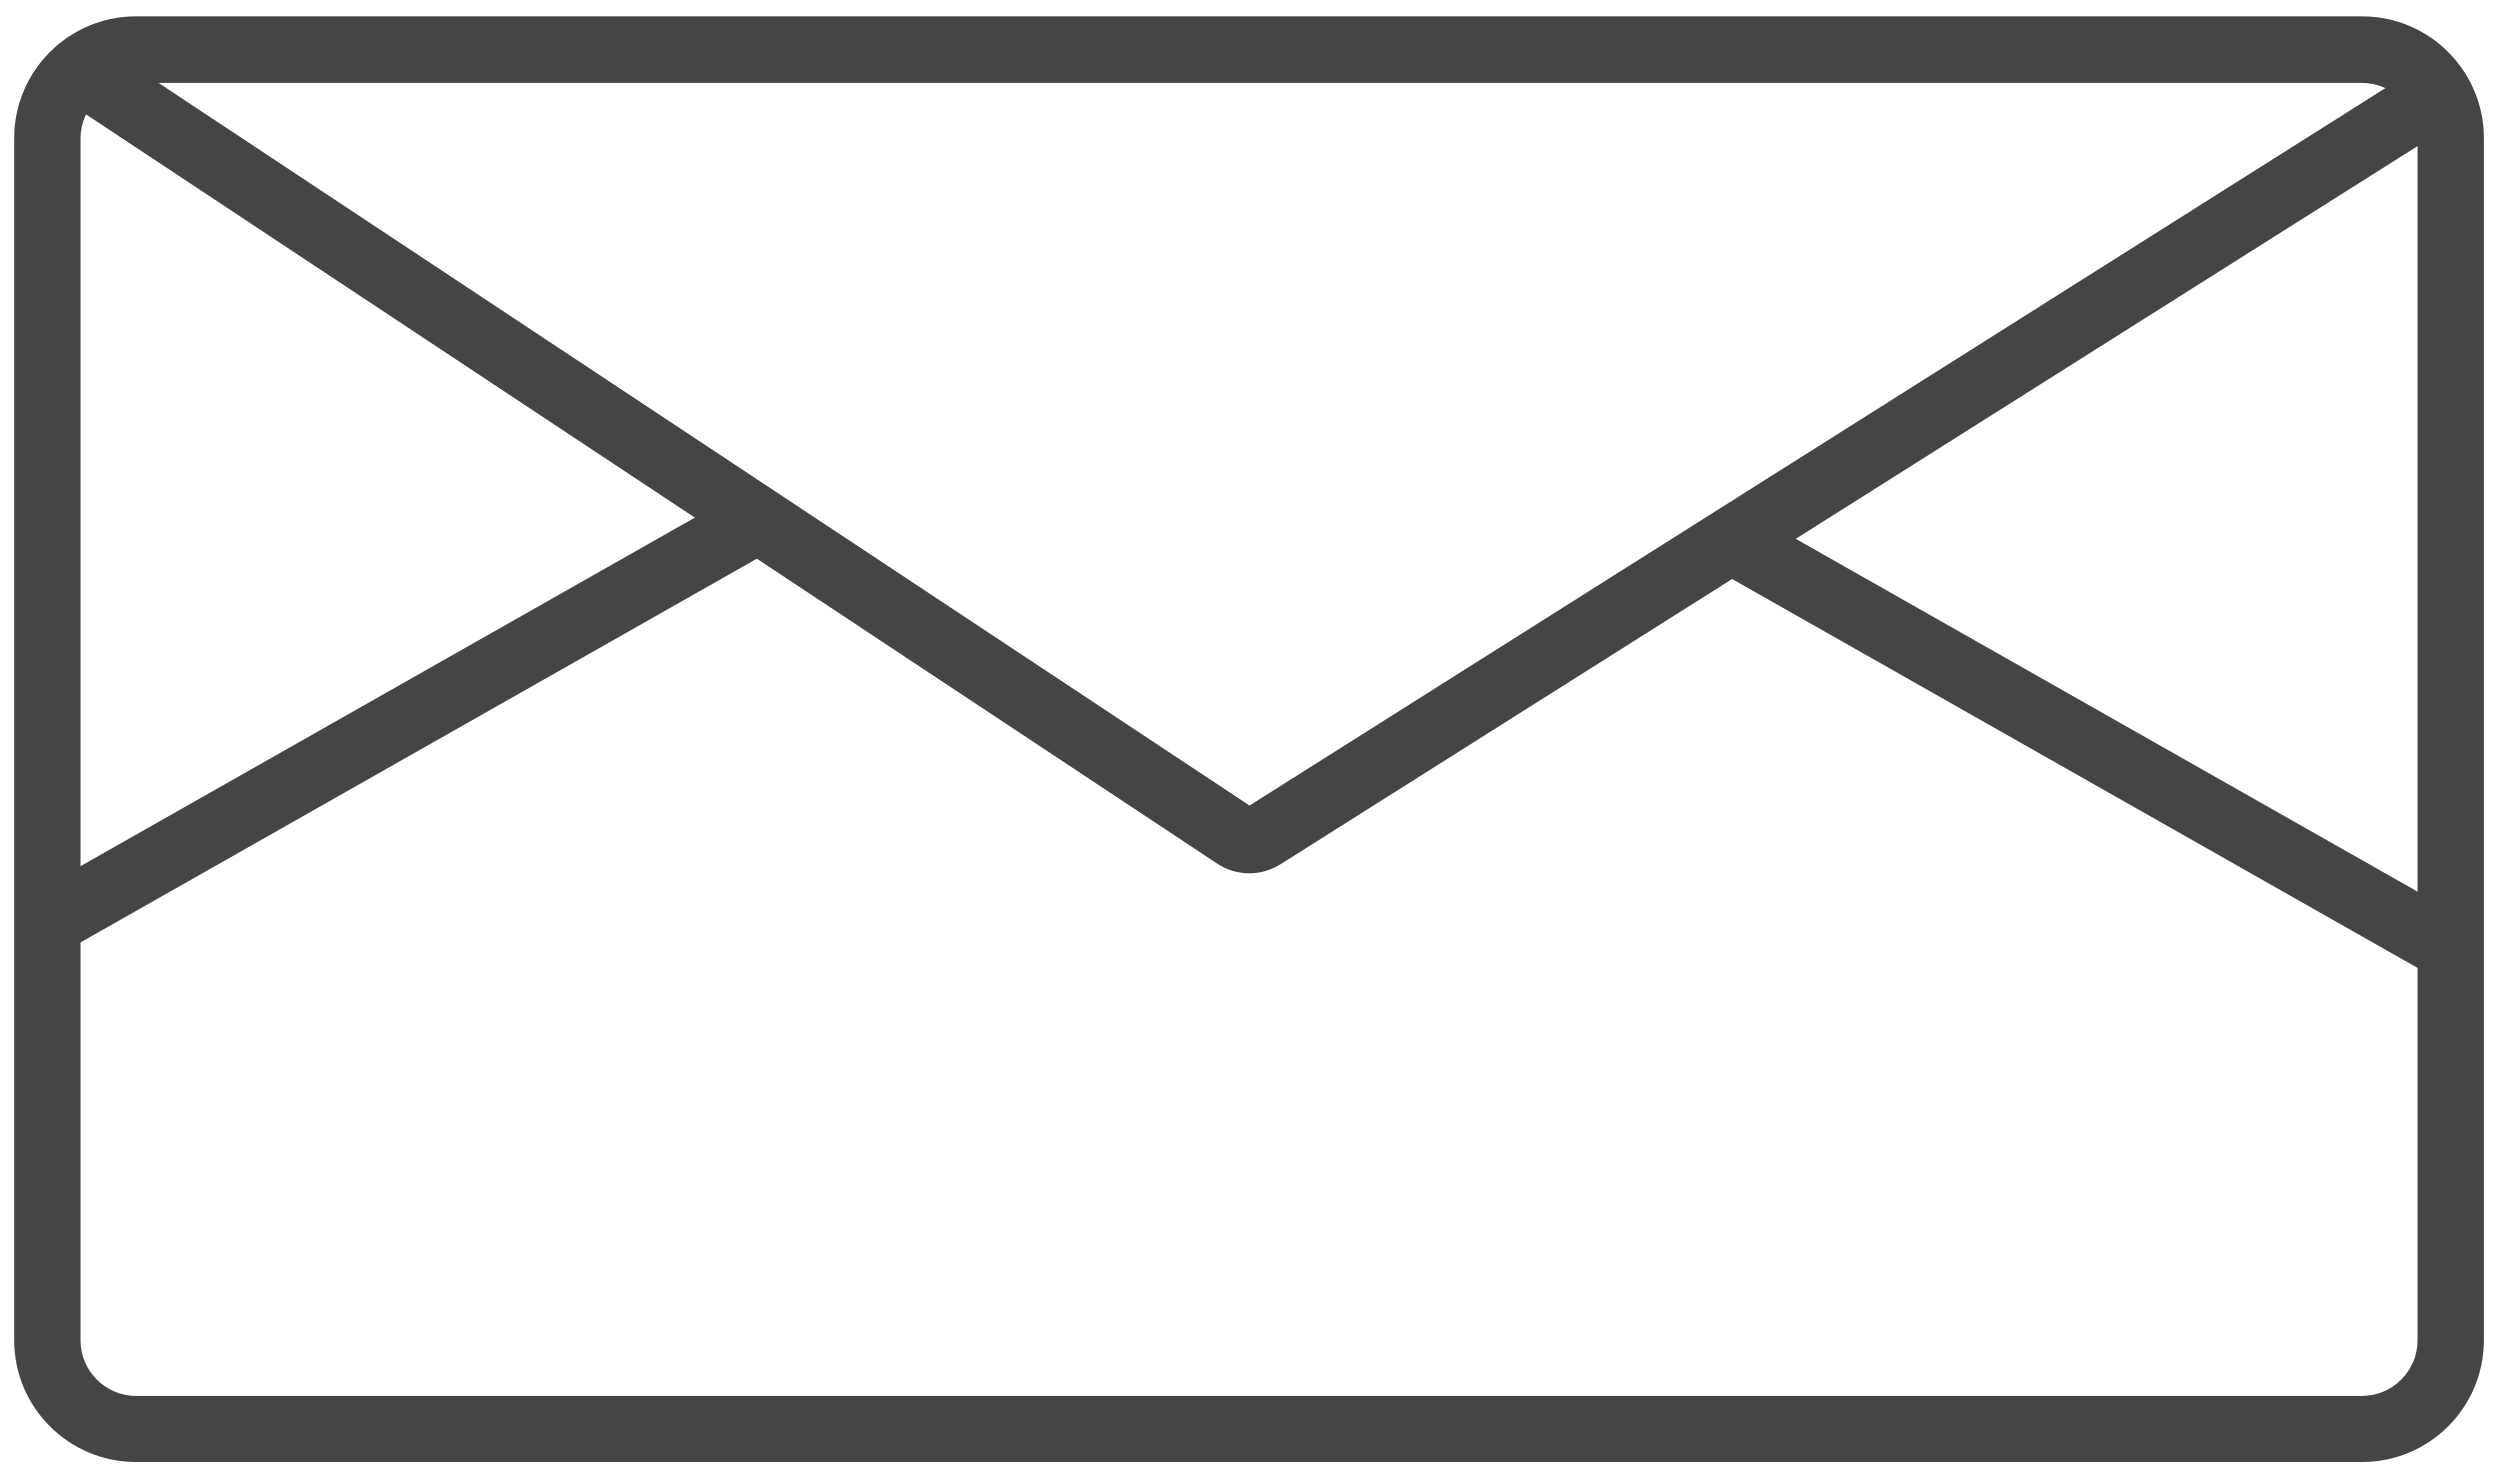 <svg width="104" height="61" viewBox="0 0 104 61" fill="none" xmlns="http://www.w3.org/2000/svg">
<path d="M98.26 60.82H5.66C2.86 60.82 0.59 58.55 0.59 55.75V5.75C0.59 2.95 2.86 0.68 5.66 0.68H98.26C101.06 0.68 103.33 2.95 103.33 5.75V55.75C103.33 58.55 101.06 60.82 98.26 60.82ZM5.66 3.45C4.39 3.45 3.35 4.49 3.35 5.76V55.76C3.35 57.03 4.39 58.07 5.66 58.07H98.26C99.53 58.07 100.57 57.03 100.57 55.76V5.76C100.57 4.49 99.53 3.45 98.26 3.45H5.66Z" fill="#454546"/>
<path d="M51.97 36.33C51.5 36.33 51.02 36.19 50.61 35.91L2.54 4.07L4.06 1.77L51.98 33.51L100.65 2.77L102.12 5.1L53.29 35.94C52.88 36.2 52.43 36.33 51.97 36.33Z" fill="#454546"/>
<path d="M30.861 20.422L1.289 37.201L2.651 39.601L32.223 22.823L30.861 20.422Z" fill="#454546"/>
<path d="M72.5 21.165L71.138 23.566L100.709 40.344L102.071 37.944L72.5 21.165Z" fill="#454546"/>
</svg>
